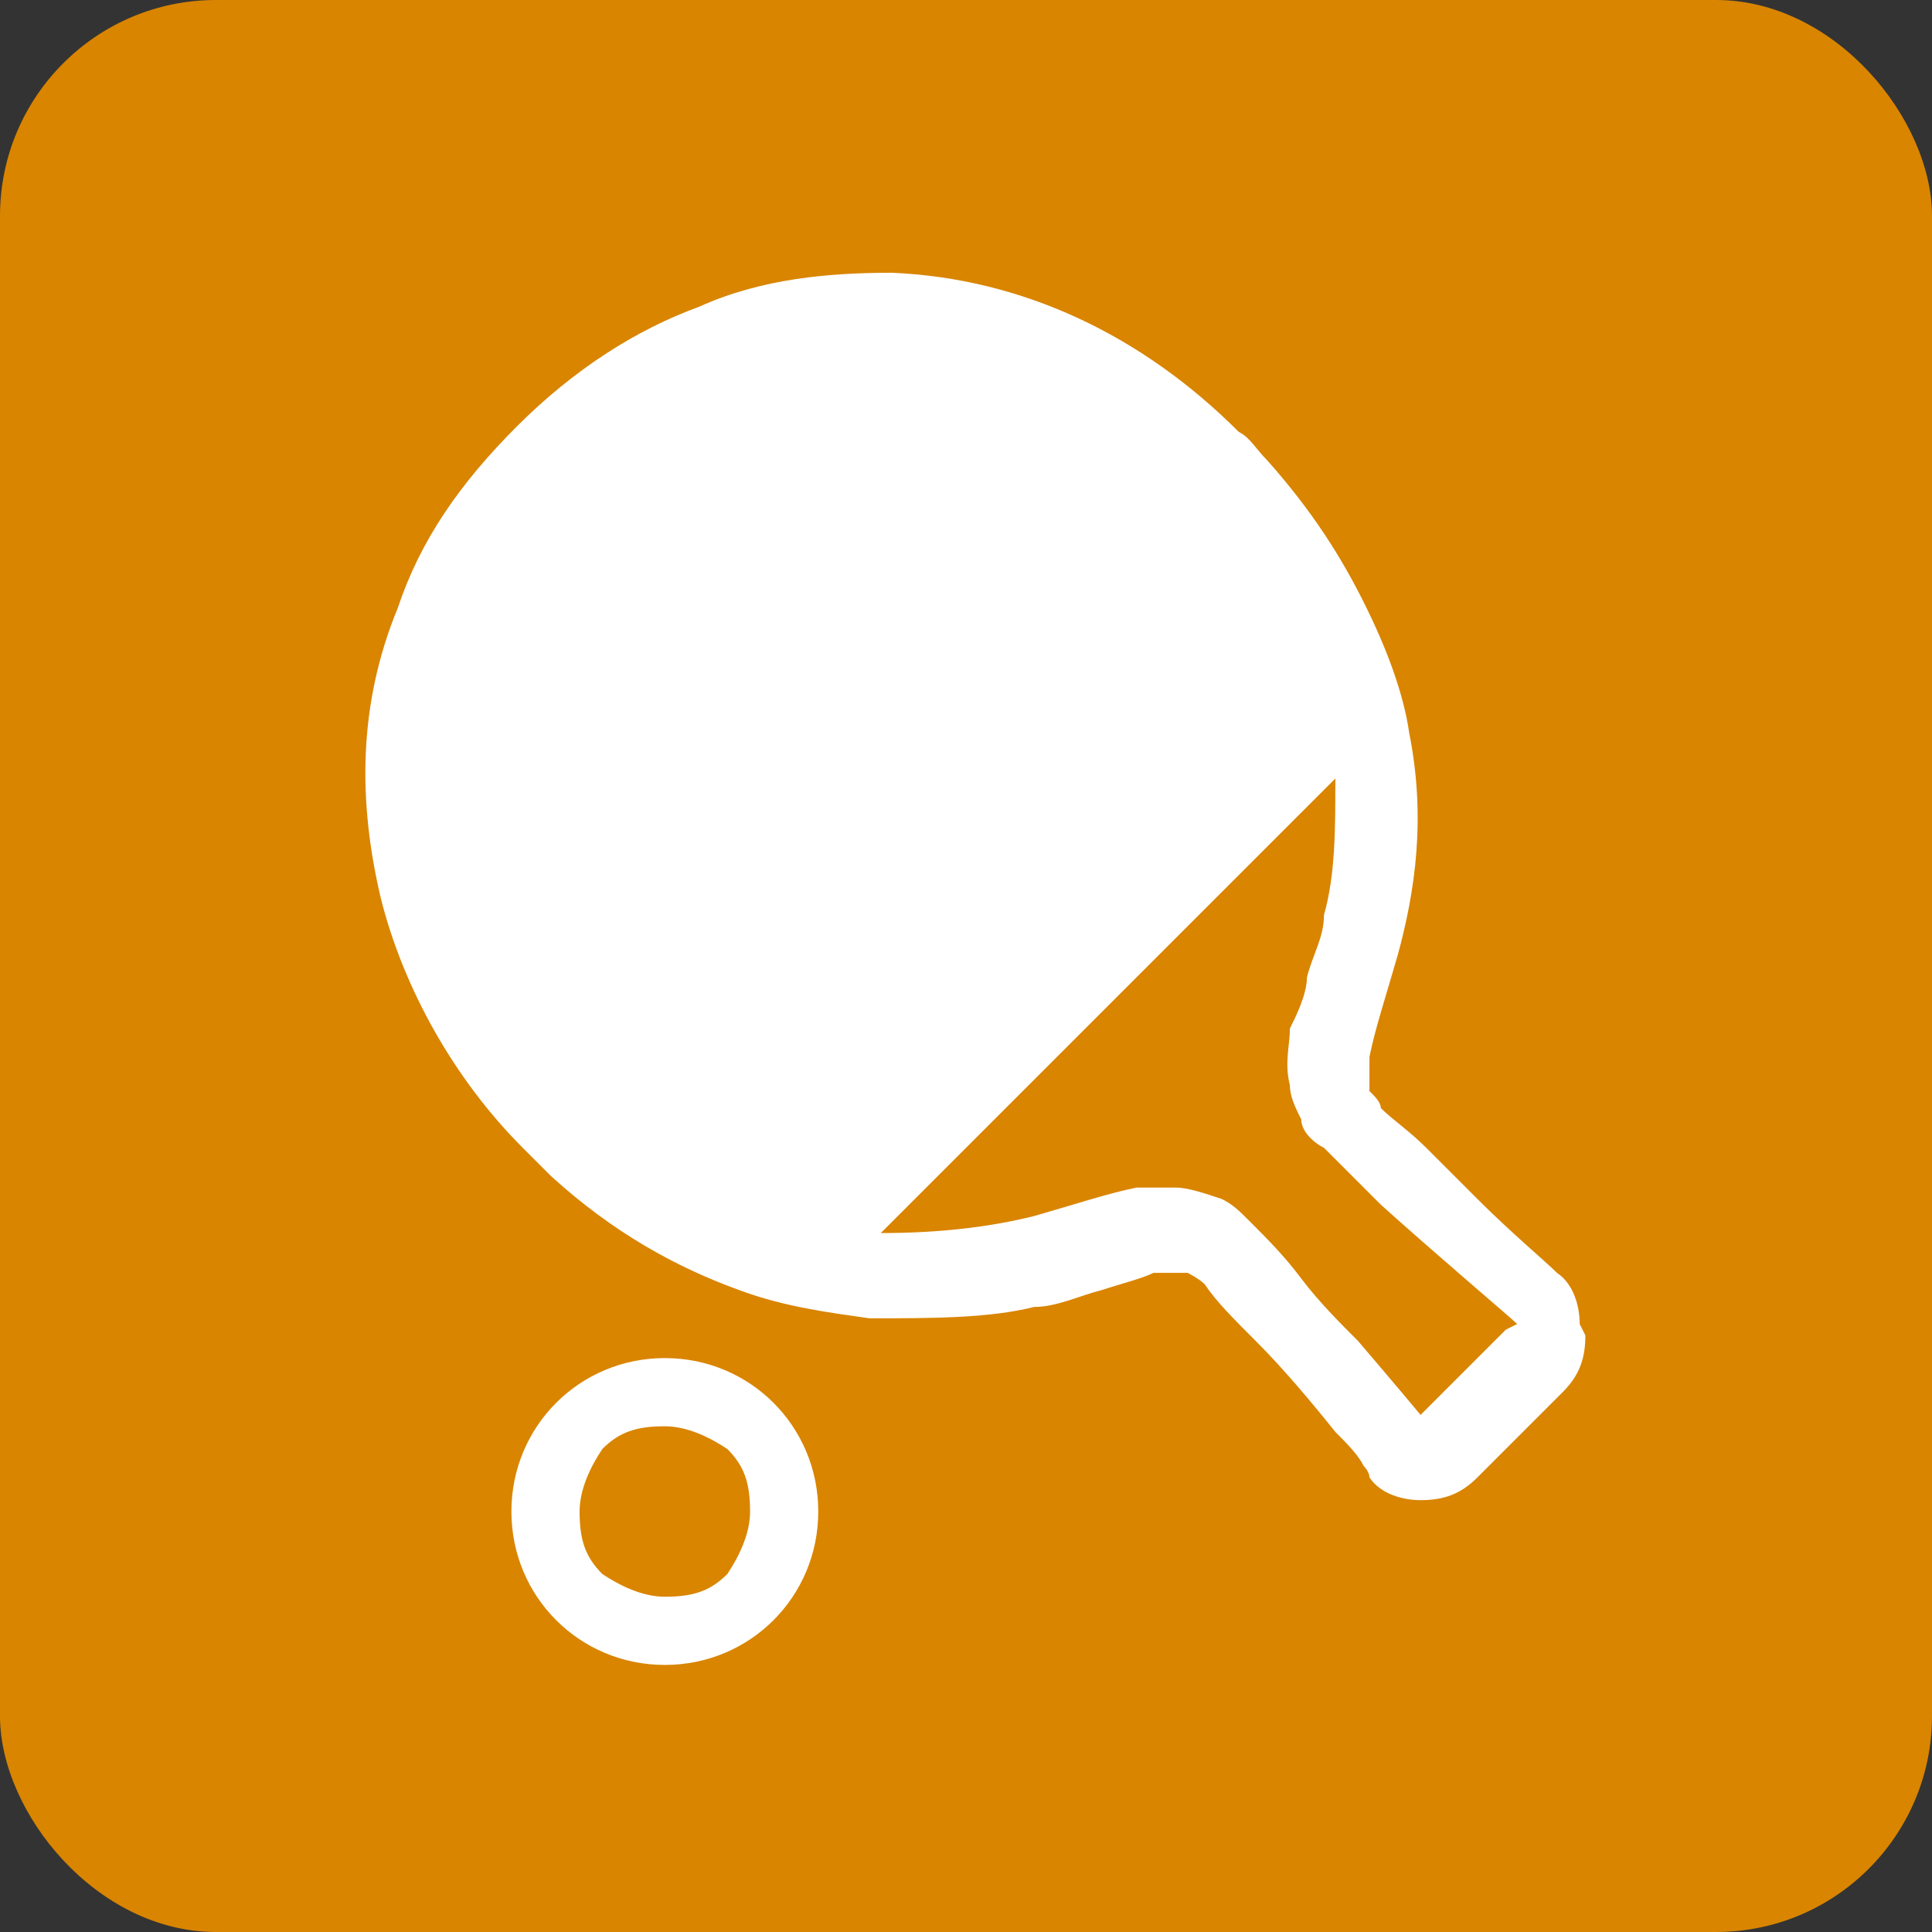 <?xml version="1.0" encoding="UTF-8"?><svg id="_レイヤー_1" xmlns="http://www.w3.org/2000/svg" viewBox="0 0 34 34"><rect x="0" y="0" width="34" height="34" fill="#333333" stroke="none"/><defs><style>.cls-1{fill:#fff;}.cls-2{fill:#d98500;}</style></defs><g id="_レイヤー_1-2"><rect class="cls-2" width="34" height="34" rx="3.8" ry="3.8"/><path class="cls-1" d="M27.8,23.3c0-.3-.1-.7-.4-.9h0c-.2-.2-.8-.7-1.4-1.3l-.9-.9c-.3-.3-.6-.5-.8-.7h0c0-.1-.1-.2-.2-.3v-.6c.1-.5.3-1.1.5-1.8.3-1.1.5-2.4.2-3.9-.1-.7-.4-1.5-.8-2.3s-.9-1.6-1.7-2.5c-.2-.2-.3-.4-.5-.5-1.7-1.7-3.8-2.7-6.1-2.8-1.1,0-2.3.1-3.4.6-1.1.4-2.2,1.1-3.2,2.1s-1.7,2-2.1,3.2c-.7,1.7-.7,3.4-.3,5.1.4,1.6,1.3,3.2,2.5,4.4.2.2.3.3.5.5,1.1,1,2.2,1.6,3.3,2,.8.3,1.6.4,2.3.5,1.1,0,2.1,0,2.9-.2.4,0,.8-.2,1.2-.3.3-.1.7-.2.9-.3h.6s.2.1.3.2h0c.2.3.5.6.9,1,.5.5,1,1.1,1.4,1.6.2.2.4.4.5.6,0,0,.1.1.1.2h0c.2.3.6.4.9.4h0c.4,0,.7-.1,1-.4l1.5-1.5c.3-.3.4-.6.4-1h0l-.1-.2ZM26.5,23.4l-1.5,1.5h0s-.5-.6-1.1-1.3c-.3-.3-.7-.7-1-1.1s-.6-.7-.9-1h0c-.2-.2-.3-.3-.5-.4-.3-.1-.6-.2-.8-.2h-.7c-.5.1-1.1.3-1.8.5-.8.2-1.7.3-2.7.3l8-8c0,.9,0,1.7-.2,2.4,0,.4-.2.7-.3,1.1,0,.3-.2.7-.3.9,0,.3-.1.6,0,1,0,.2.1.4.2.6,0,.2.2.4.4.5h0l1,1c1,.9,2.3,2,2.4,2.1h0l-.2.1Z"/><path class="cls-1" d="M11.7,23.9c-1.5,0-2.7,1.2-2.7,2.7s1.2,2.7,2.7,2.7,2.7-1.2,2.7-2.7-1.2-2.7-2.7-2.7ZM12.8,27.7c-.3.3-.6.4-1.1.4-.4,0-.8-.2-1.1-.4-.3-.3-.4-.6-.4-1.1,0-.4.2-.8.4-1.1.3-.3.6-.4,1.1-.4.4,0,.8.2,1.1.4.3.3.4.6.4,1.1,0,.4-.2.8-.4,1.1Z"/></g></svg>